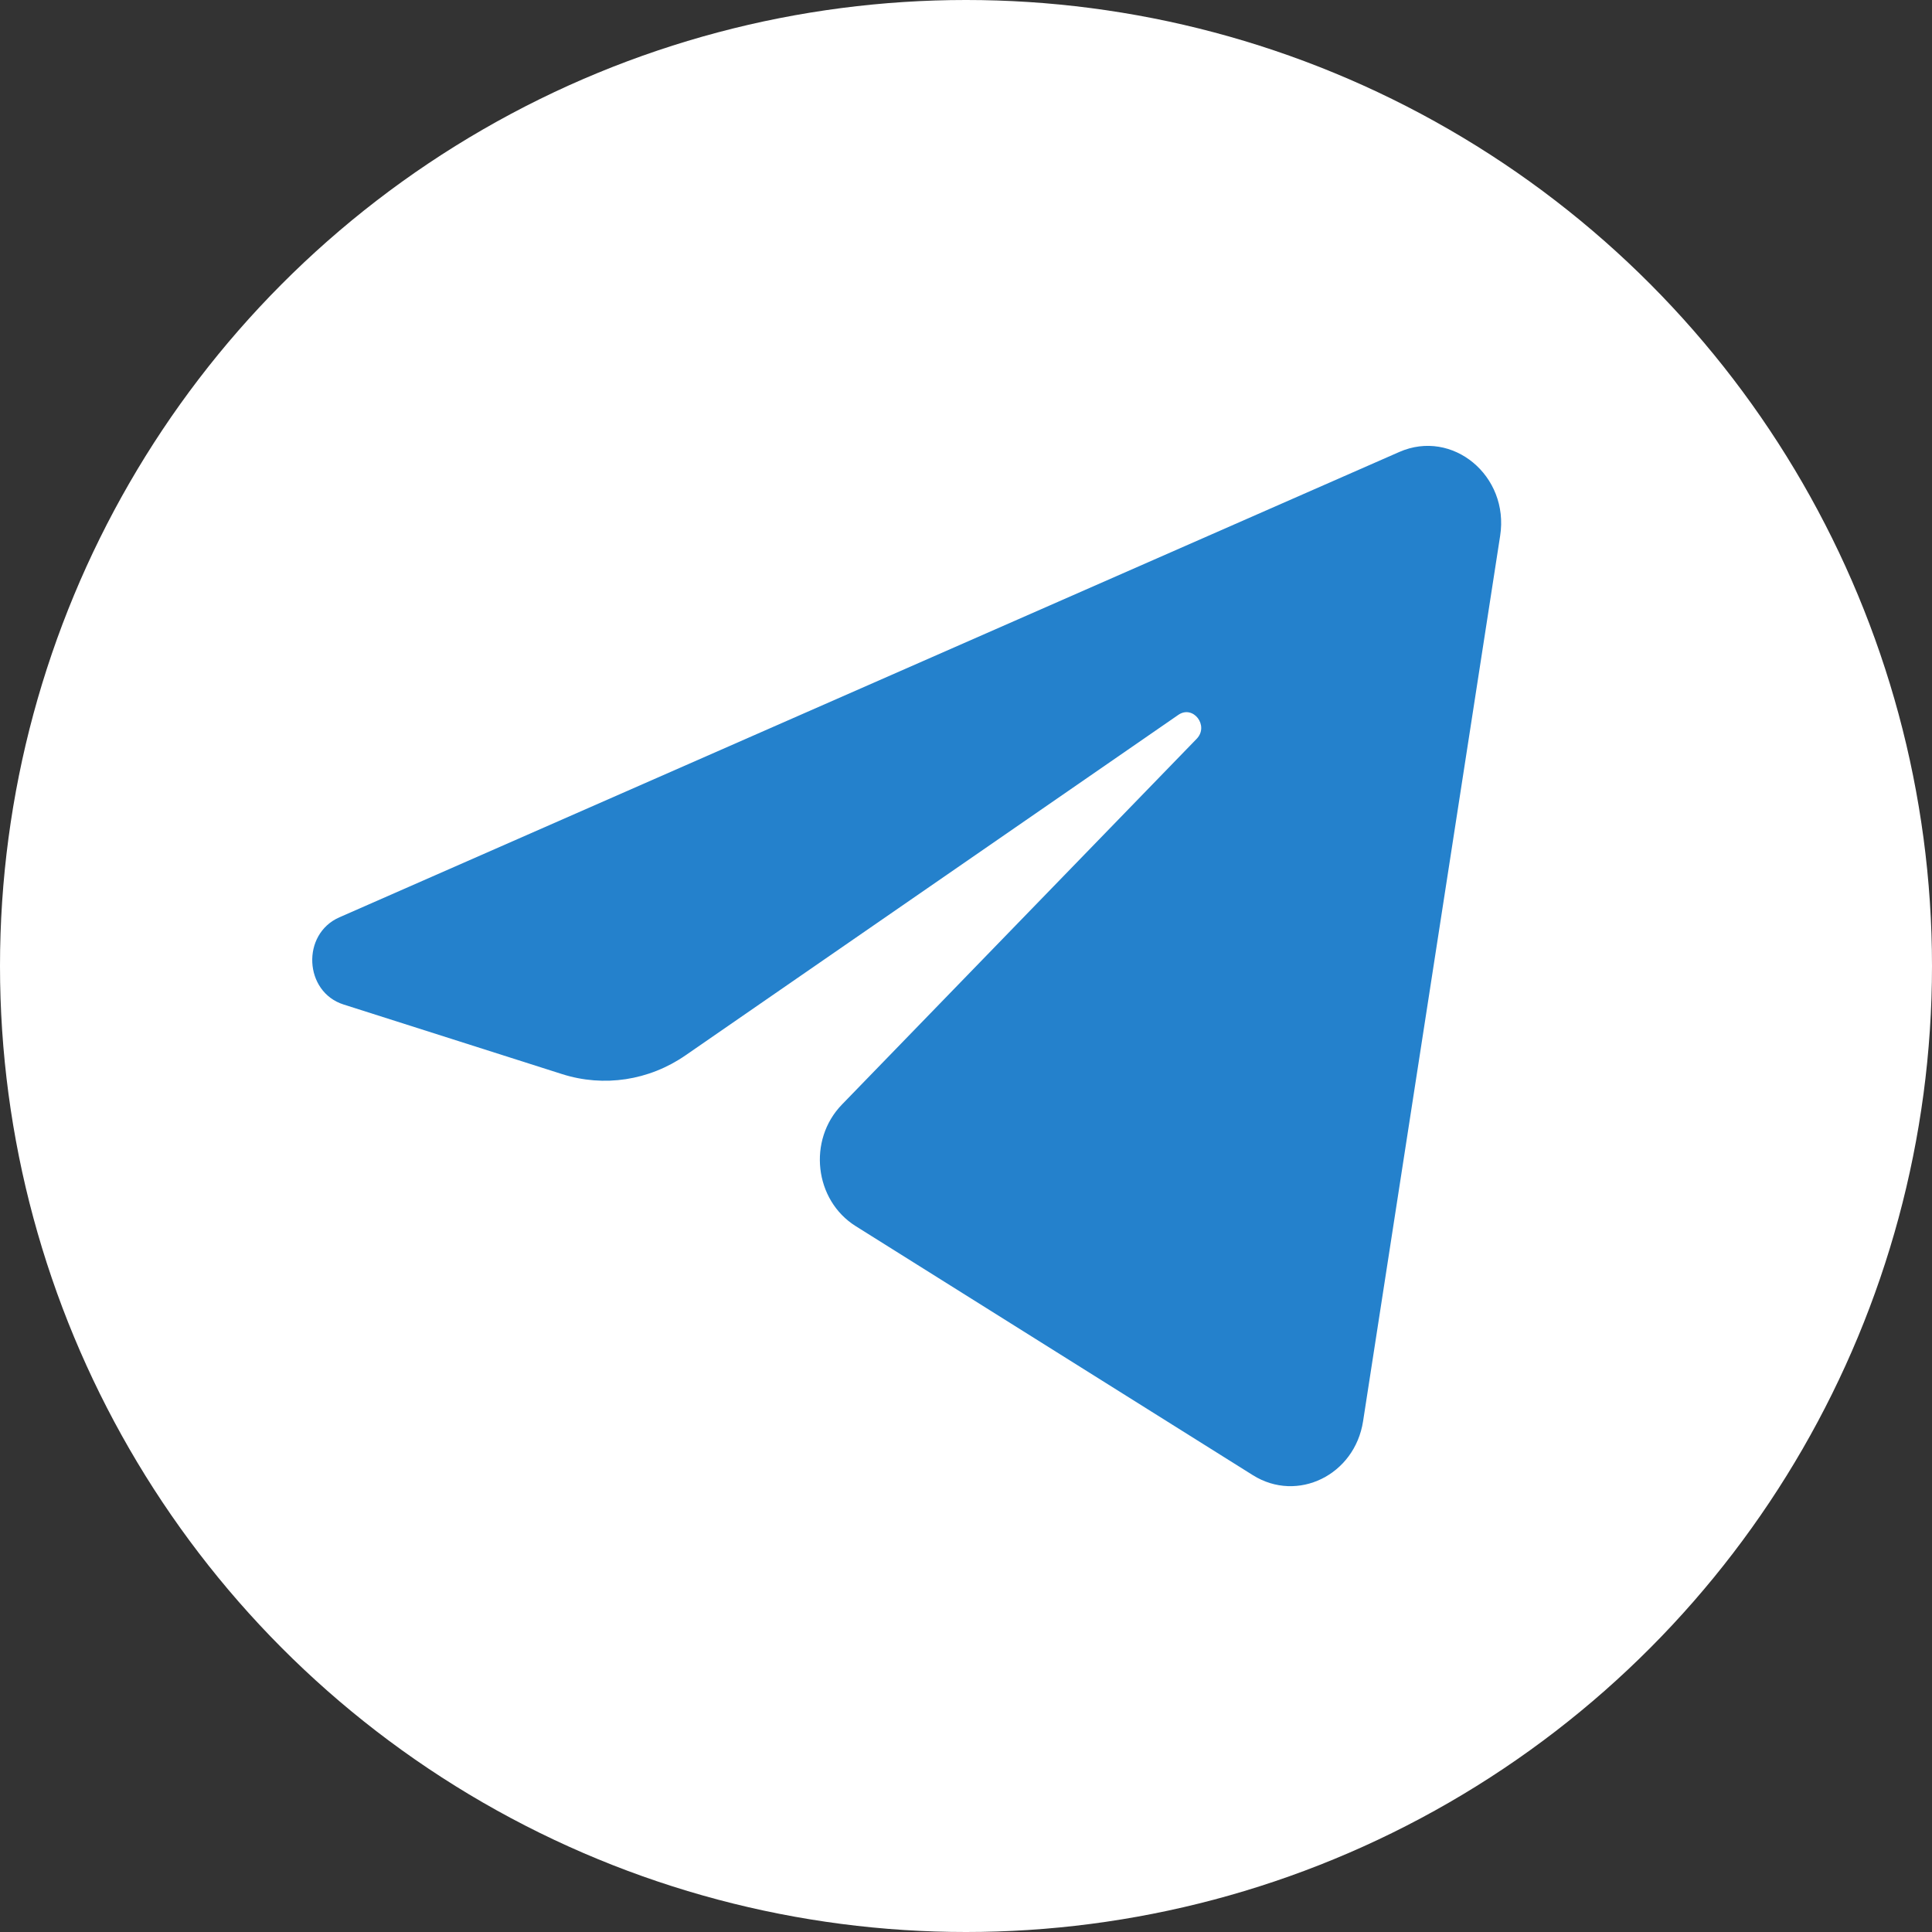 <svg width="112" height="112" viewBox="0 0 112 112" fill="none" xmlns="http://www.w3.org/2000/svg">
<rect x="0" y="0" width="112" height="112" fill="#333333" stroke="none"/>
<circle cx="56" cy="56" r="56" fill="white"/>
<path d="M86.966 31.055C87.503 27.585 84.204 24.846 81.119 26.201L19.672 53.179C17.46 54.151 17.622 57.502 19.916 58.232L32.588 62.268C35.007 63.038 37.625 62.64 39.737 61.181L68.307 41.443C69.168 40.847 70.107 42.072 69.371 42.831L48.806 64.034C46.811 66.091 47.207 69.576 49.607 71.081L72.632 85.519C75.214 87.138 78.536 85.512 79.019 82.391L86.966 31.055Z" fill="#2481CC"/>
</svg>
